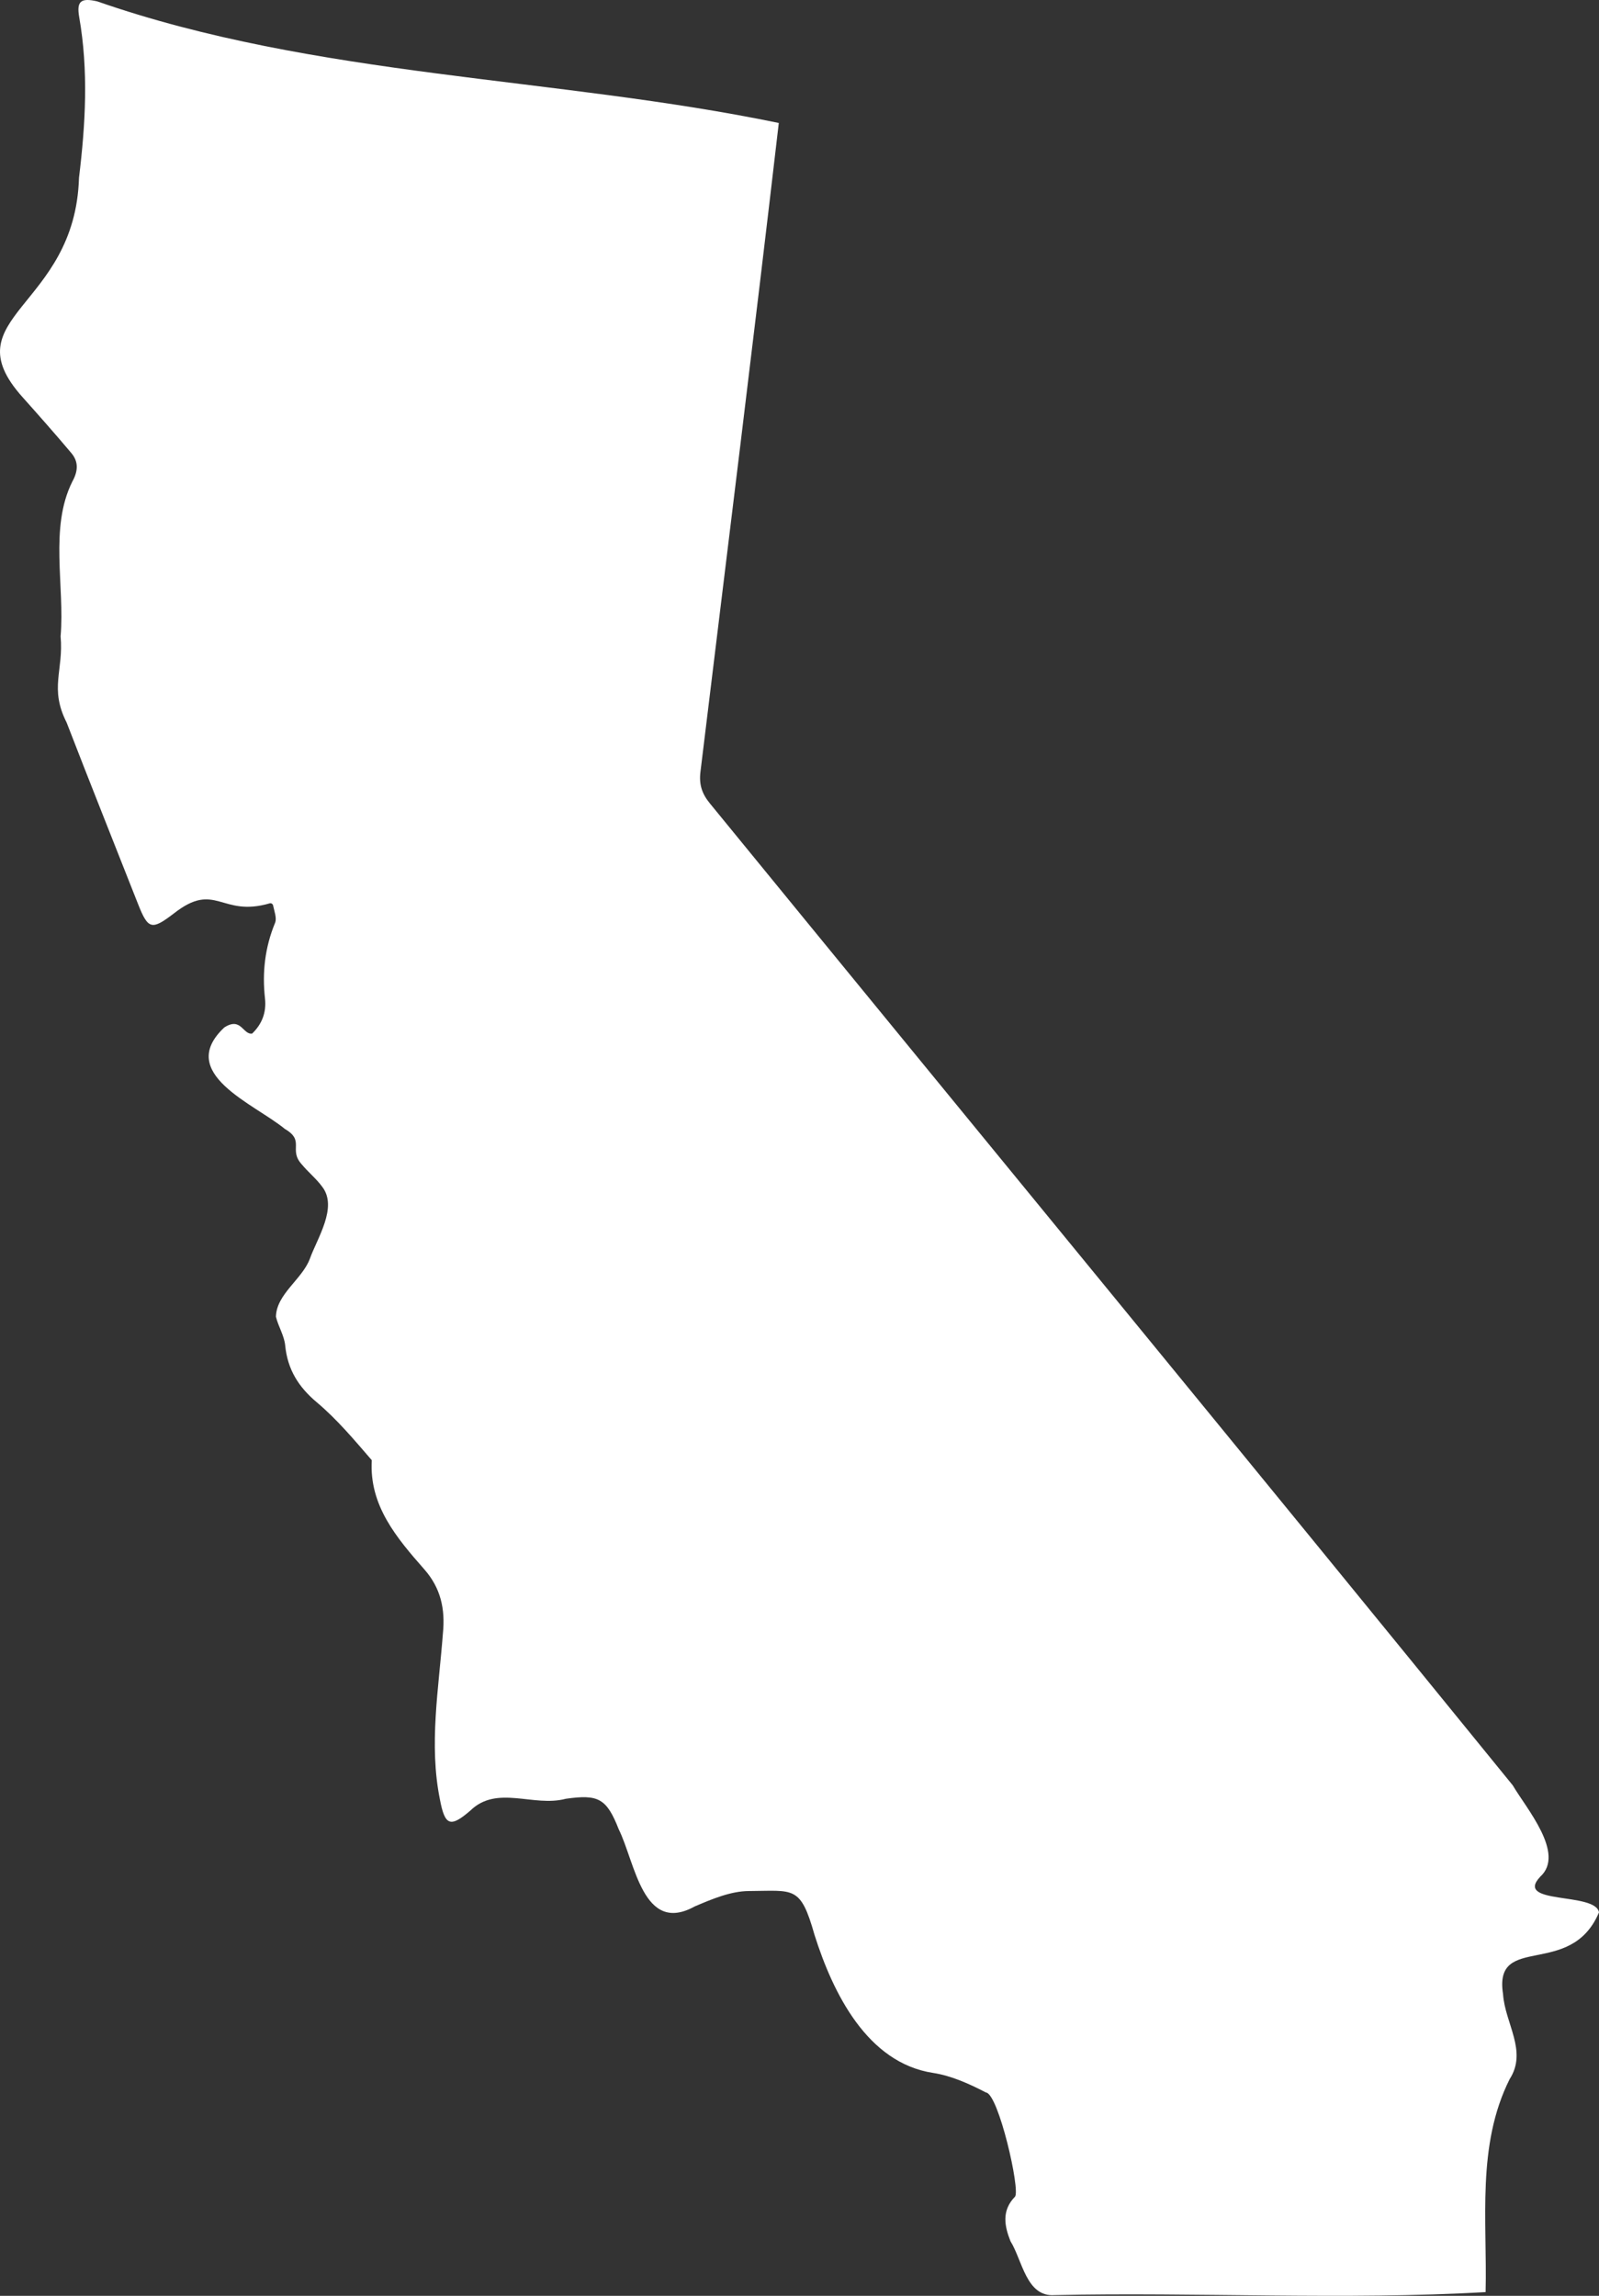 <svg width="62" height="89" viewBox="0 0 62 89" fill="none" xmlns="http://www.w3.org/2000/svg">
<rect x="0" y="0" width="62" height="89" fill="#333333" stroke="none"/>
<path id="cali" d="M57.6 88.856C52.18 89.171 46.416 88.852 40.88 88.973C39.792 89.048 39.638 87.614 39.18 86.882C38.948 86.296 38.828 85.698 39.356 85.157C39.571 84.911 38.716 81.168 38.23 81.118C37.584 80.783 36.889 80.468 36.18 80.359C33.625 79.969 32.297 77.267 31.581 75.004C31.036 73.081 30.787 73.3 29.038 73.308C28.335 73.311 27.606 73.62 26.938 73.905C24.929 75.015 24.629 72.202 23.99 70.913C23.52 69.713 23.196 69.553 21.939 69.732C20.679 70.067 19.273 69.18 18.236 70.191C17.465 70.854 17.251 70.785 17.058 69.761C16.626 67.635 17.012 65.461 17.173 63.325C17.269 62.383 17.091 61.569 16.462 60.849C15.389 59.629 14.308 58.365 14.416 56.607C13.745 55.83 13.07 55.023 12.283 54.362C11.574 53.767 11.149 53.089 11.058 52.157C11.021 51.779 10.791 51.423 10.699 51.045C10.718 50.169 11.708 49.599 12.01 48.809C12.298 48.001 13.106 46.804 12.495 46.008C12.262 45.689 11.944 45.435 11.692 45.129C11.18 44.556 11.84 44.225 11.043 43.764C9.876 42.796 6.798 41.614 8.697 39.831C9.354 39.407 9.417 40.122 9.777 40.068C10.158 39.7 10.335 39.248 10.275 38.708C10.162 37.695 10.274 36.724 10.666 35.774C10.739 35.596 10.641 35.344 10.589 35.1C10.576 35.041 10.519 35.005 10.461 35.018C8.564 35.574 8.365 34.137 6.744 35.409C5.882 36.067 5.745 36.04 5.35 35.039C4.427 32.696 3.491 30.358 2.583 28.009C1.908 26.676 2.47 26.001 2.35 24.669C2.515 22.712 1.909 20.463 2.803 18.672C3.027 18.268 3.054 17.907 2.768 17.566C2.151 16.833 1.517 16.116 0.879 15.402C-1.94 12.265 2.912 11.956 3.063 6.893C3.316 4.805 3.435 2.743 3.071 0.662C2.963 0.046 3.137 -0.092 3.766 0.052C12.246 3.006 21.569 2.979 30.197 4.768C29.223 13.16 28.179 21.53 27.16 29.916C27.099 30.409 27.215 30.767 27.526 31.146C37.898 43.837 48.315 56.492 58.655 69.209C59.18 70.105 60.703 71.859 59.724 72.75C58.683 73.855 61.862 73.334 62 74.135C60.906 76.727 57.905 74.909 58.279 77.301C58.353 78.438 59.237 79.513 58.536 80.599C57.247 83.17 57.67 86.079 57.603 88.855L57.6 88.856Z" fill="white"/>
</svg>

